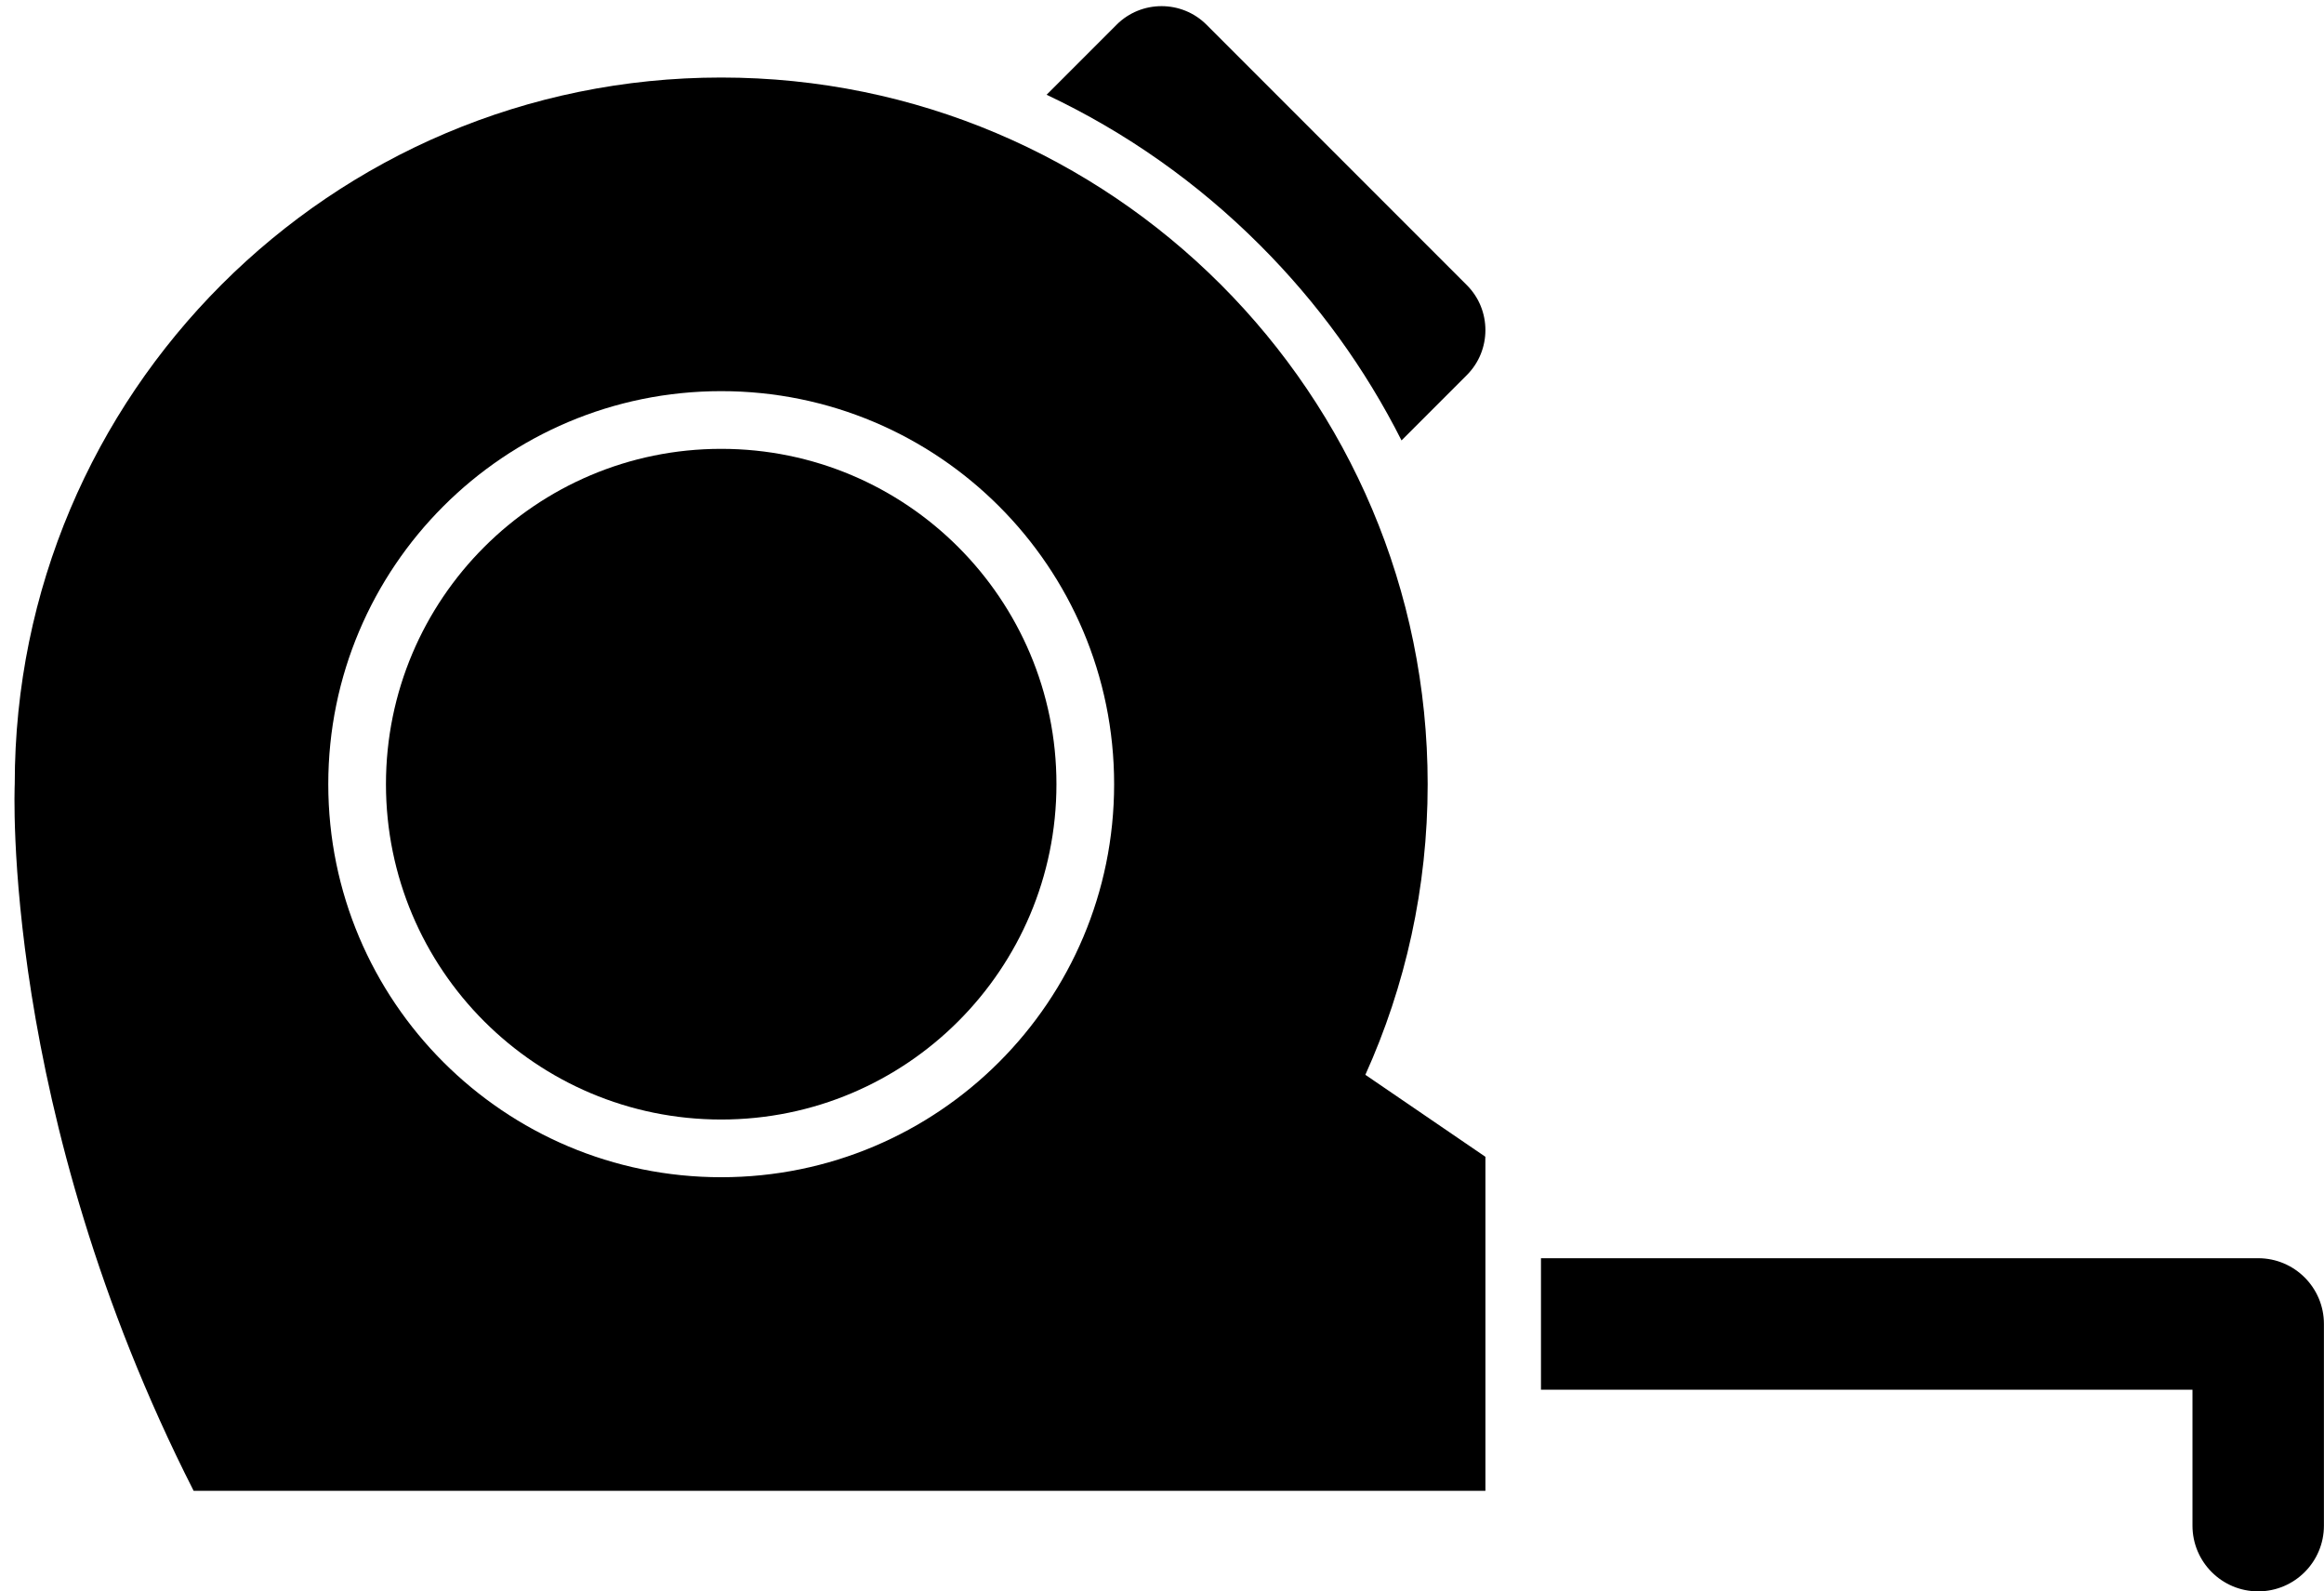 <?xml version="1.0" encoding="UTF-8"?><svg xmlns="http://www.w3.org/2000/svg" xmlns:xlink="http://www.w3.org/1999/xlink" height="1082.4" preserveAspectRatio="xMidYMid meet" version="1.0" viewBox="204.5 456.7 1581.2 1082.4" width="1581.2" zoomAndPan="magnify"><g id="change1_1"><path d="M 695.188 1257.43 C 547.539 1257.43 427.852 1137.738 427.852 990.09 C 427.852 842.441 547.539 722.75 695.188 722.75 C 842.84 722.75 962.527 842.441 962.527 990.09 C 962.527 1137.738 842.84 1257.43 695.188 1257.43 Z M 1175.852 990.09 C 1175.852 724.629 960.656 509.43 695.188 509.43 C 429.723 509.43 214.527 724.629 214.527 990.09 C 214.527 990.09 204.473 1211.52 336.25 1470.75 L 1215.141 1470.75 L 1215.141 1243.531 L 1133.461 1187.762 C 1160.691 1127.469 1175.852 1060.551 1175.852 990.09" fill="inherit"/><path d="M 695.188 762 C 569.219 762 467.098 864.121 467.098 990.09 C 467.098 1116.059 569.219 1218.18 695.188 1218.18 C 821.16 1218.18 923.281 1116.059 923.281 990.09 C 923.281 864.121 821.16 762 695.188 762" fill="inherit"/><path d="M 1025.352 473.48 C 1008.539 456.68 981.047 456.68 964.242 473.48 L 916.578 521.148 C 970.512 546.609 1019.289 580.961 1061.801 623.48 C 1101.031 662.699 1133.301 707.25 1158.059 756.262 L 1202.539 711.781 C 1219.34 694.969 1219.34 667.48 1202.539 650.68 L 1025.352 473.48" fill="inherit"/><path d="M 1740.93 1312.52 L 1252.945 1312.52 L 1252.945 1401.941 L 1696.215 1401.941 L 1696.215 1494.402 C 1696.215 1519.102 1716.227 1539.121 1740.93 1539.121 C 1765.625 1539.121 1785.648 1519.102 1785.648 1494.402 L 1785.648 1357.238 C 1785.648 1332.531 1765.625 1312.52 1740.93 1312.52" fill="inherit"/></g></svg>